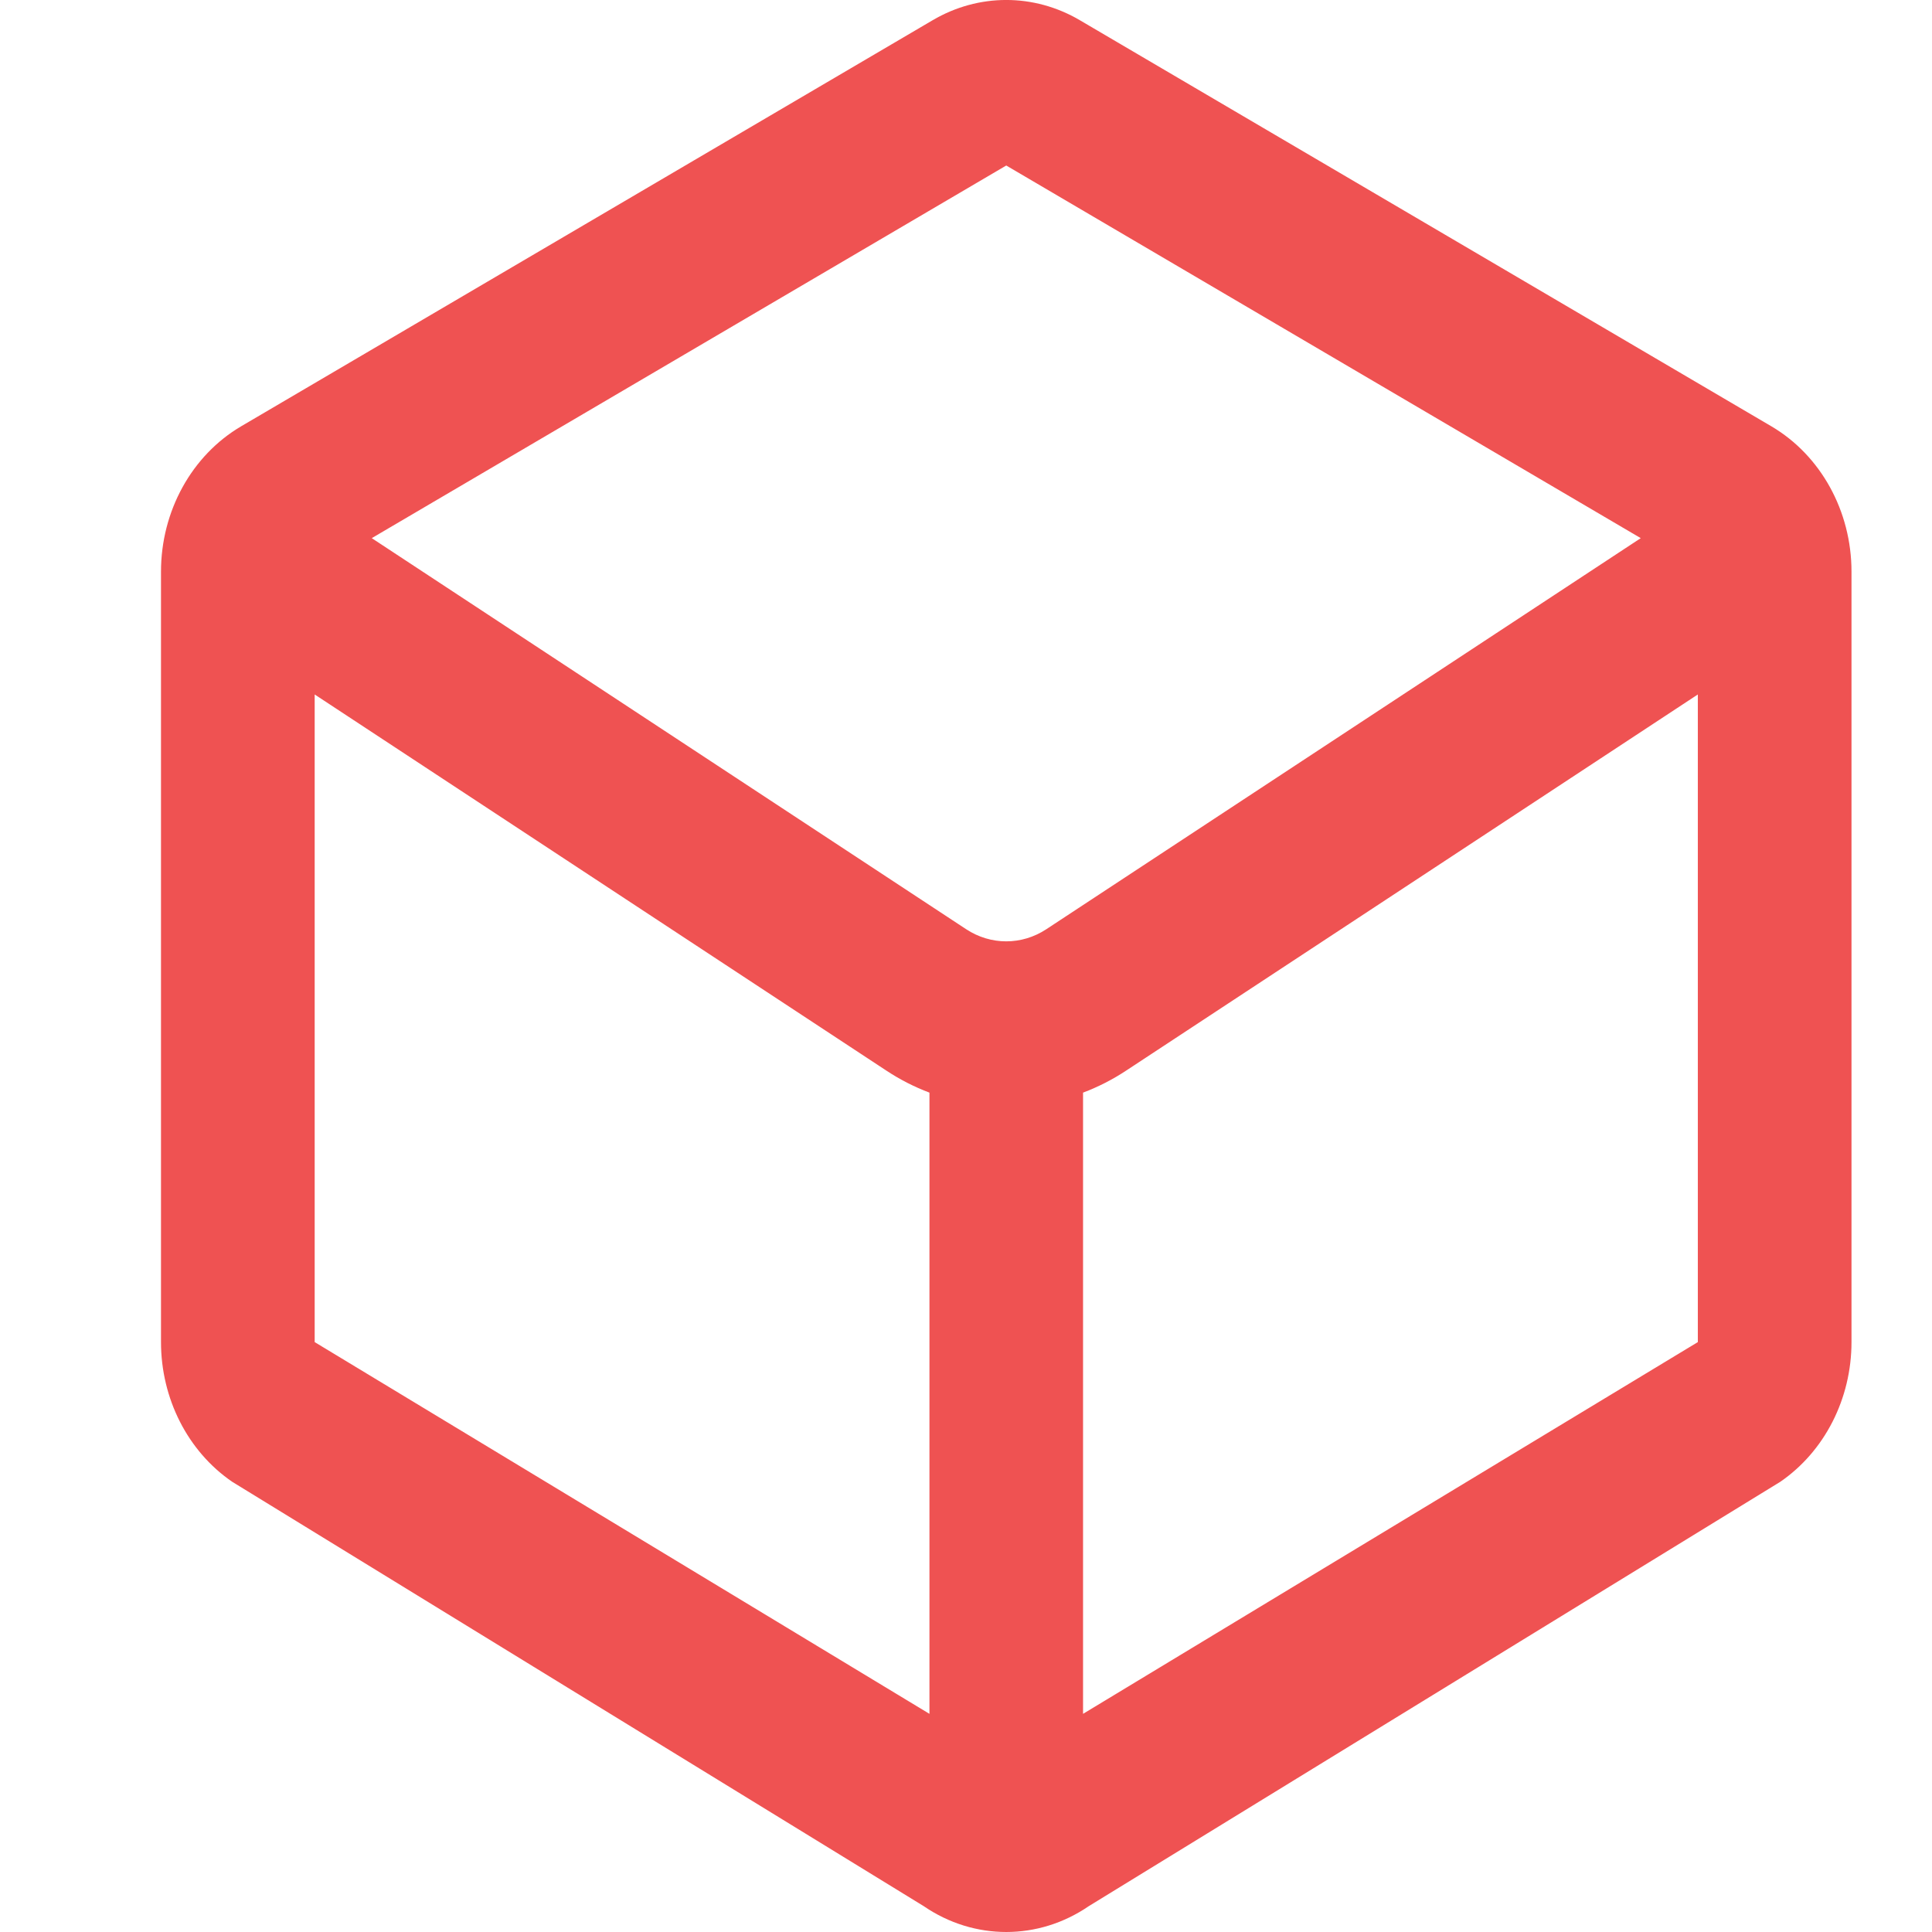 <?xml version="1.0" encoding="UTF-8"?>
<svg xmlns="http://www.w3.org/2000/svg" width="24" height="24" viewBox="0 0 24 24" fill="none">
  <g id="cube">
    <path id="shape" fill-rule="evenodd" clip-rule="evenodd" d="M2.995 5.296C2.382 5.657 2 6.349 2 7.101V16.672C2 17.375 2.333 18.029 2.884 18.407L11.475 23.679C12.1 24.107 12.9 24.107 13.525 23.679L22.116 18.407C22.666 18.029 23 17.375 23 16.672V7.101C23 6.349 22.618 5.657 22.005 5.296L13.414 0.251C12.844 -0.084 12.156 -0.084 11.586 0.251L2.995 5.296ZM21.091 16.672V8.627L13.993 13.297C13.821 13.411 13.64 13.503 13.454 13.573V21.29L21.091 16.672ZM11.546 21.29L3.909 16.672V8.627L11.007 13.297C11.179 13.411 11.36 13.503 11.546 13.573V21.29ZM12.5 2.056L20.382 6.685L12.998 11.543C12.692 11.744 12.308 11.744 12.002 11.543L4.618 6.685L12.5 2.056Z" fill="#EF5252"></path>
  </g>
</svg>
